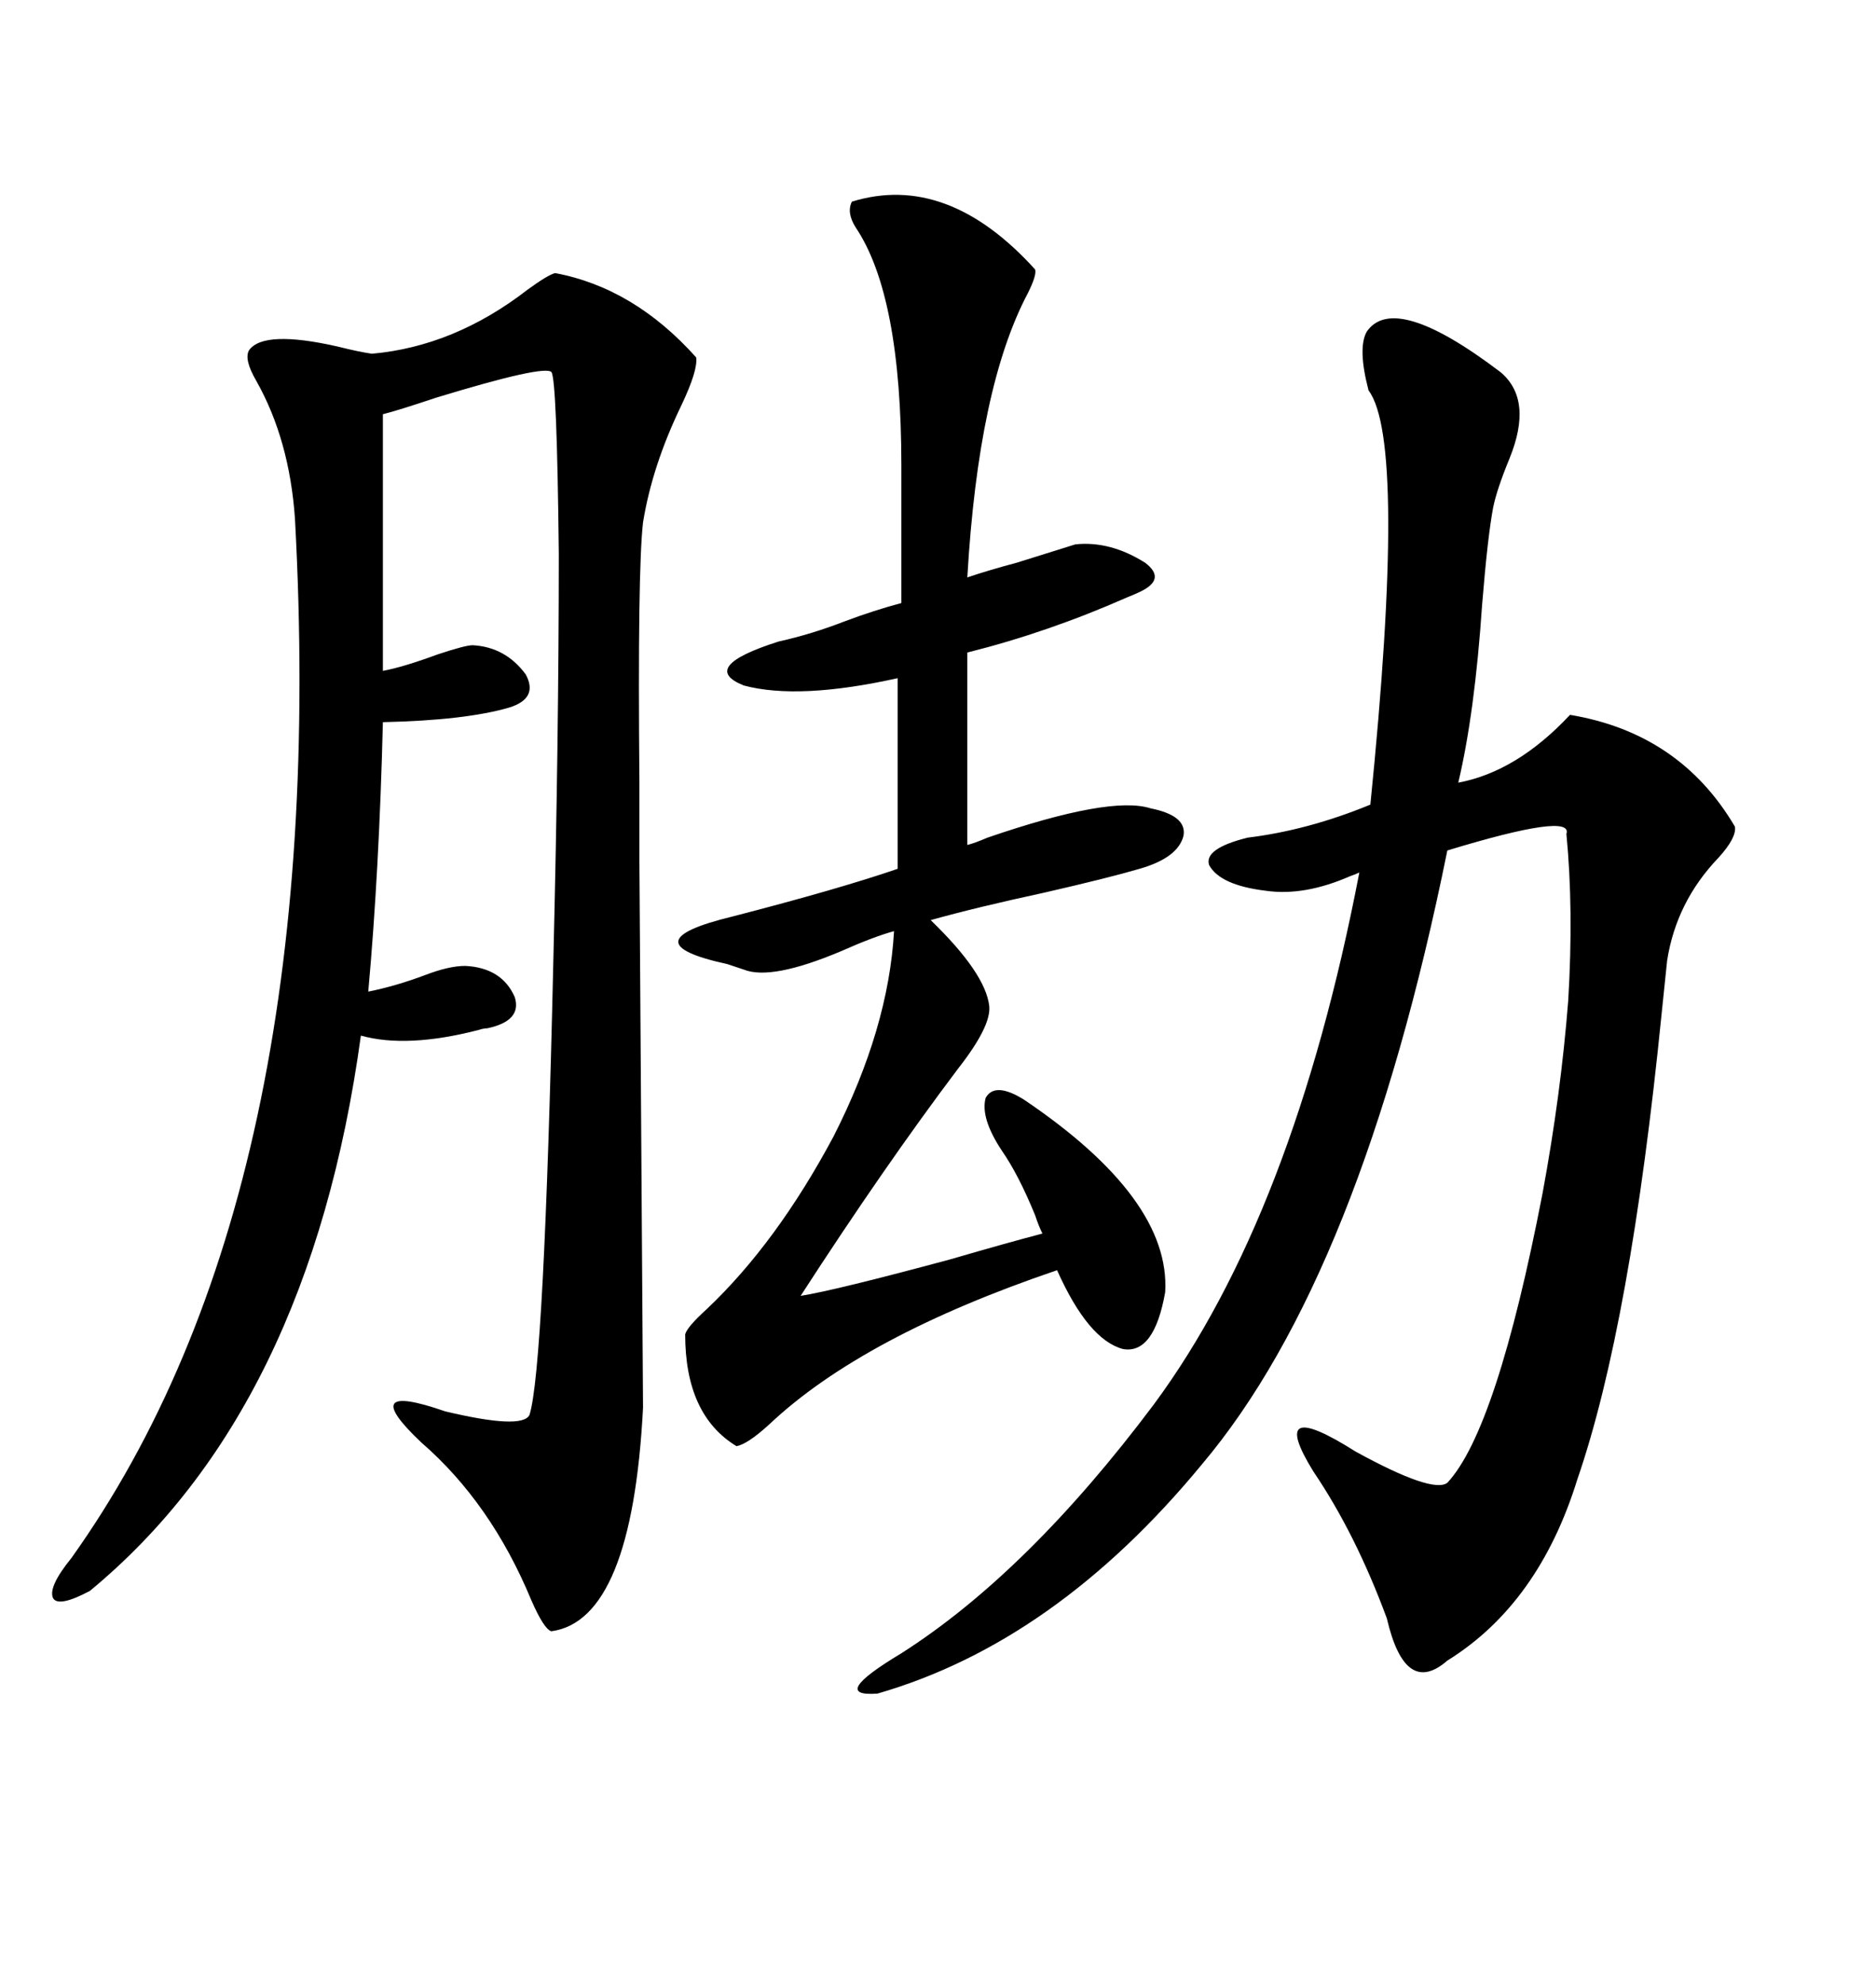 <svg xmlns="http://www.w3.org/2000/svg" xmlns:xlink="http://www.w3.org/1999/xlink" width="300" height="317.285"><path d="M102.25 137.70L102.83 225Q101.07 258.98 88.18 260.74L88.18 260.74Q87.01 260.45 84.96 255.76L84.96 255.76Q78.52 240.23 67.38 230.57L67.38 230.57Q56.84 220.61 71.19 225.59L71.19 225.59Q83.50 228.52 84.67 226.17L84.67 226.17Q87.01 218.85 88.48 153.81L88.48 153.81Q89.36 118.07 89.36 88.48L89.36 88.48Q89.06 60.64 88.18 59.47L88.18 59.47Q87.01 58.30 69.73 63.57L69.73 63.57Q63.57 65.63 61.23 66.21L61.23 66.21L61.23 107.23Q64.45 106.64 70.02 104.59L70.02 104.59Q74.41 103.13 75.59 103.13L75.59 103.13Q80.86 103.42 84.08 107.81L84.08 107.81Q86.13 111.62 81.45 113.09L81.45 113.09Q74.41 115.14 61.23 115.43L61.23 115.43Q60.64 139.16 58.89 158.50L58.89 158.50Q63.28 157.62 67.97 155.86L67.97 155.86Q71.78 154.39 74.41 154.39L74.41 154.39Q80.27 154.69 82.32 159.38L82.32 159.38Q83.50 163.18 77.93 164.36L77.93 164.36Q77.34 164.36 76.46 164.65L76.46 164.65Q65.04 167.58 57.71 165.53L57.71 165.53Q49.51 225.29 14.36 254.30L14.36 254.30Q9.38 256.93 8.50 255.47L8.50 255.47Q7.62 253.71 11.43 249.02L11.43 249.02Q53.03 190.72 47.17 82.91L47.17 82.91Q46.29 70.31 41.02 60.94L41.02 60.94Q38.96 57.42 39.84 55.96L39.84 55.96Q42.19 52.73 53.91 55.37L53.91 55.37Q57.42 56.25 59.47 56.54L59.47 56.54Q72.66 55.37 84.38 46.29L84.38 46.29Q87.60 43.95 88.77 43.65L88.77 43.65Q101.37 46.00 111.33 57.13L111.33 57.13Q111.62 59.18 108.98 64.75L108.98 64.75Q104.30 74.41 102.83 83.50L102.83 83.50Q101.95 91.11 102.25 125.10L102.25 125.10Q102.25 134.18 102.25 137.70L102.25 137.70ZM239.94 59.47L239.94 59.47Q245.21 63.87 241.41 73.24L241.41 73.24Q239.36 78.22 238.77 81.15L238.77 81.15Q237.89 85.84 237.01 96.68L237.01 96.68Q235.84 113.96 233.20 125.10L233.20 125.10Q242.58 123.34 251.07 114.26L251.07 114.26Q268.65 117.19 277.44 132.13L277.44 132.13Q277.73 133.89 274.80 137.11L274.80 137.11Q268.07 144.14 266.60 153.52L266.60 153.52Q266.31 156.15 265.72 162.01L265.72 162.01Q260.74 211.82 252.25 236.43L252.25 236.43Q246.09 256.35 231.45 265.43L231.45 265.43Q224.71 271.29 221.78 258.69L221.78 258.69Q216.80 245.21 210.06 235.25L210.06 235.25Q202.44 222.95 216.80 232.03L216.80 232.03Q229.10 238.77 231.45 237.01L231.45 237.01Q239.36 228.52 246.68 190.72L246.68 190.72Q249.61 174.90 250.78 159.96L250.78 159.96Q251.66 145.31 250.49 133.30L250.49 133.30Q251.66 129.79 231.45 135.94L231.45 135.94Q217.68 203.91 192.19 234.08L192.19 234.08Q168.75 262.50 140.33 270.70L140.33 270.70Q132.42 271.29 144.14 264.26L144.14 264.26Q164.36 251.37 184.57 224.41L184.57 224.41Q206.84 194.24 217.38 139.45L217.38 139.45Q216.80 139.75 215.92 140.04L215.92 140.04Q208.59 143.26 202.44 142.38L202.44 142.38Q195.12 141.50 193.36 138.28L193.36 138.28Q192.48 135.64 199.51 133.89L199.51 133.89Q209.18 132.71 219.14 128.61L219.14 128.61Q225 70.61 218.85 62.40L218.85 62.40Q217.09 55.66 218.55 53.03L218.55 53.03Q222.95 46.58 239.94 59.47ZM136.23 32.23L136.23 32.23Q151.46 27.54 165.53 43.07L165.53 43.07Q165.82 43.95 164.36 46.88L164.36 46.88Q156.45 61.82 154.69 92.29L154.69 92.29Q158.20 91.11 162.60 89.94L162.60 89.94Q167.29 88.48 171.97 87.01L171.97 87.01Q177.54 86.43 183.11 89.94L183.11 89.94Q186.62 92.58 182.23 94.63L182.23 94.63Q181.64 94.92 180.18 95.51L180.18 95.51Q167.58 101.07 154.69 104.30L154.69 104.30L154.69 135.06Q155.86 134.77 157.91 133.89L157.91 133.89Q177.54 127.15 183.98 129.20L183.98 129.20Q189.84 130.37 189.26 133.59L189.26 133.59Q188.38 137.11 182.23 138.87L182.23 138.87Q177.25 140.33 166.99 142.68L166.99 142.68Q156.15 145.02 148.83 147.07L148.83 147.07Q157.62 155.57 158.20 160.84L158.20 160.84Q158.50 164.06 153.22 170.80L153.22 170.80Q141.50 186.33 128.03 207.13L128.03 207.13Q133.59 206.25 152.05 201.27L152.05 201.27Q161.13 198.63 166.70 197.17L166.70 197.17Q166.11 196.00 165.53 194.24L165.53 194.24Q162.89 187.79 160.25 183.98L160.25 183.98Q156.74 178.71 157.62 175.49L157.62 175.49Q159.08 172.85 163.77 175.78L163.77 175.78Q187.21 191.60 186.33 206.54L186.33 206.54Q184.57 216.50 179.59 215.63L179.59 215.63Q174.02 214.16 169.04 203.03L169.04 203.03Q137.99 213.57 123.05 227.64L123.05 227.64Q119.53 230.86 117.77 231.15L117.77 231.15Q109.57 226.17 109.57 213.28L109.57 213.28Q109.86 212.11 113.09 209.18L113.09 209.18Q124.22 198.63 133.30 181.64L133.30 181.64Q142.09 164.36 142.97 148.83L142.97 148.83Q139.75 149.71 134.47 152.05L134.47 152.05Q123.34 156.74 118.95 154.98L118.95 154.98Q118.07 154.69 116.31 154.10L116.31 154.10Q100.20 150.59 117.19 146.48L117.19 146.48Q134.18 142.09 143.55 138.87L143.55 138.87L143.55 108.40Q127.73 111.91 118.95 109.57L118.95 109.57Q111.62 106.64 124.51 102.54L124.51 102.54Q129.79 101.37 135.06 99.32L135.06 99.32Q139.75 97.56 144.14 96.39L144.14 96.39L144.14 74.41Q144.14 47.17 136.82 36.33L136.82 36.33Q135.35 33.98 136.23 32.23Z"/></svg>
